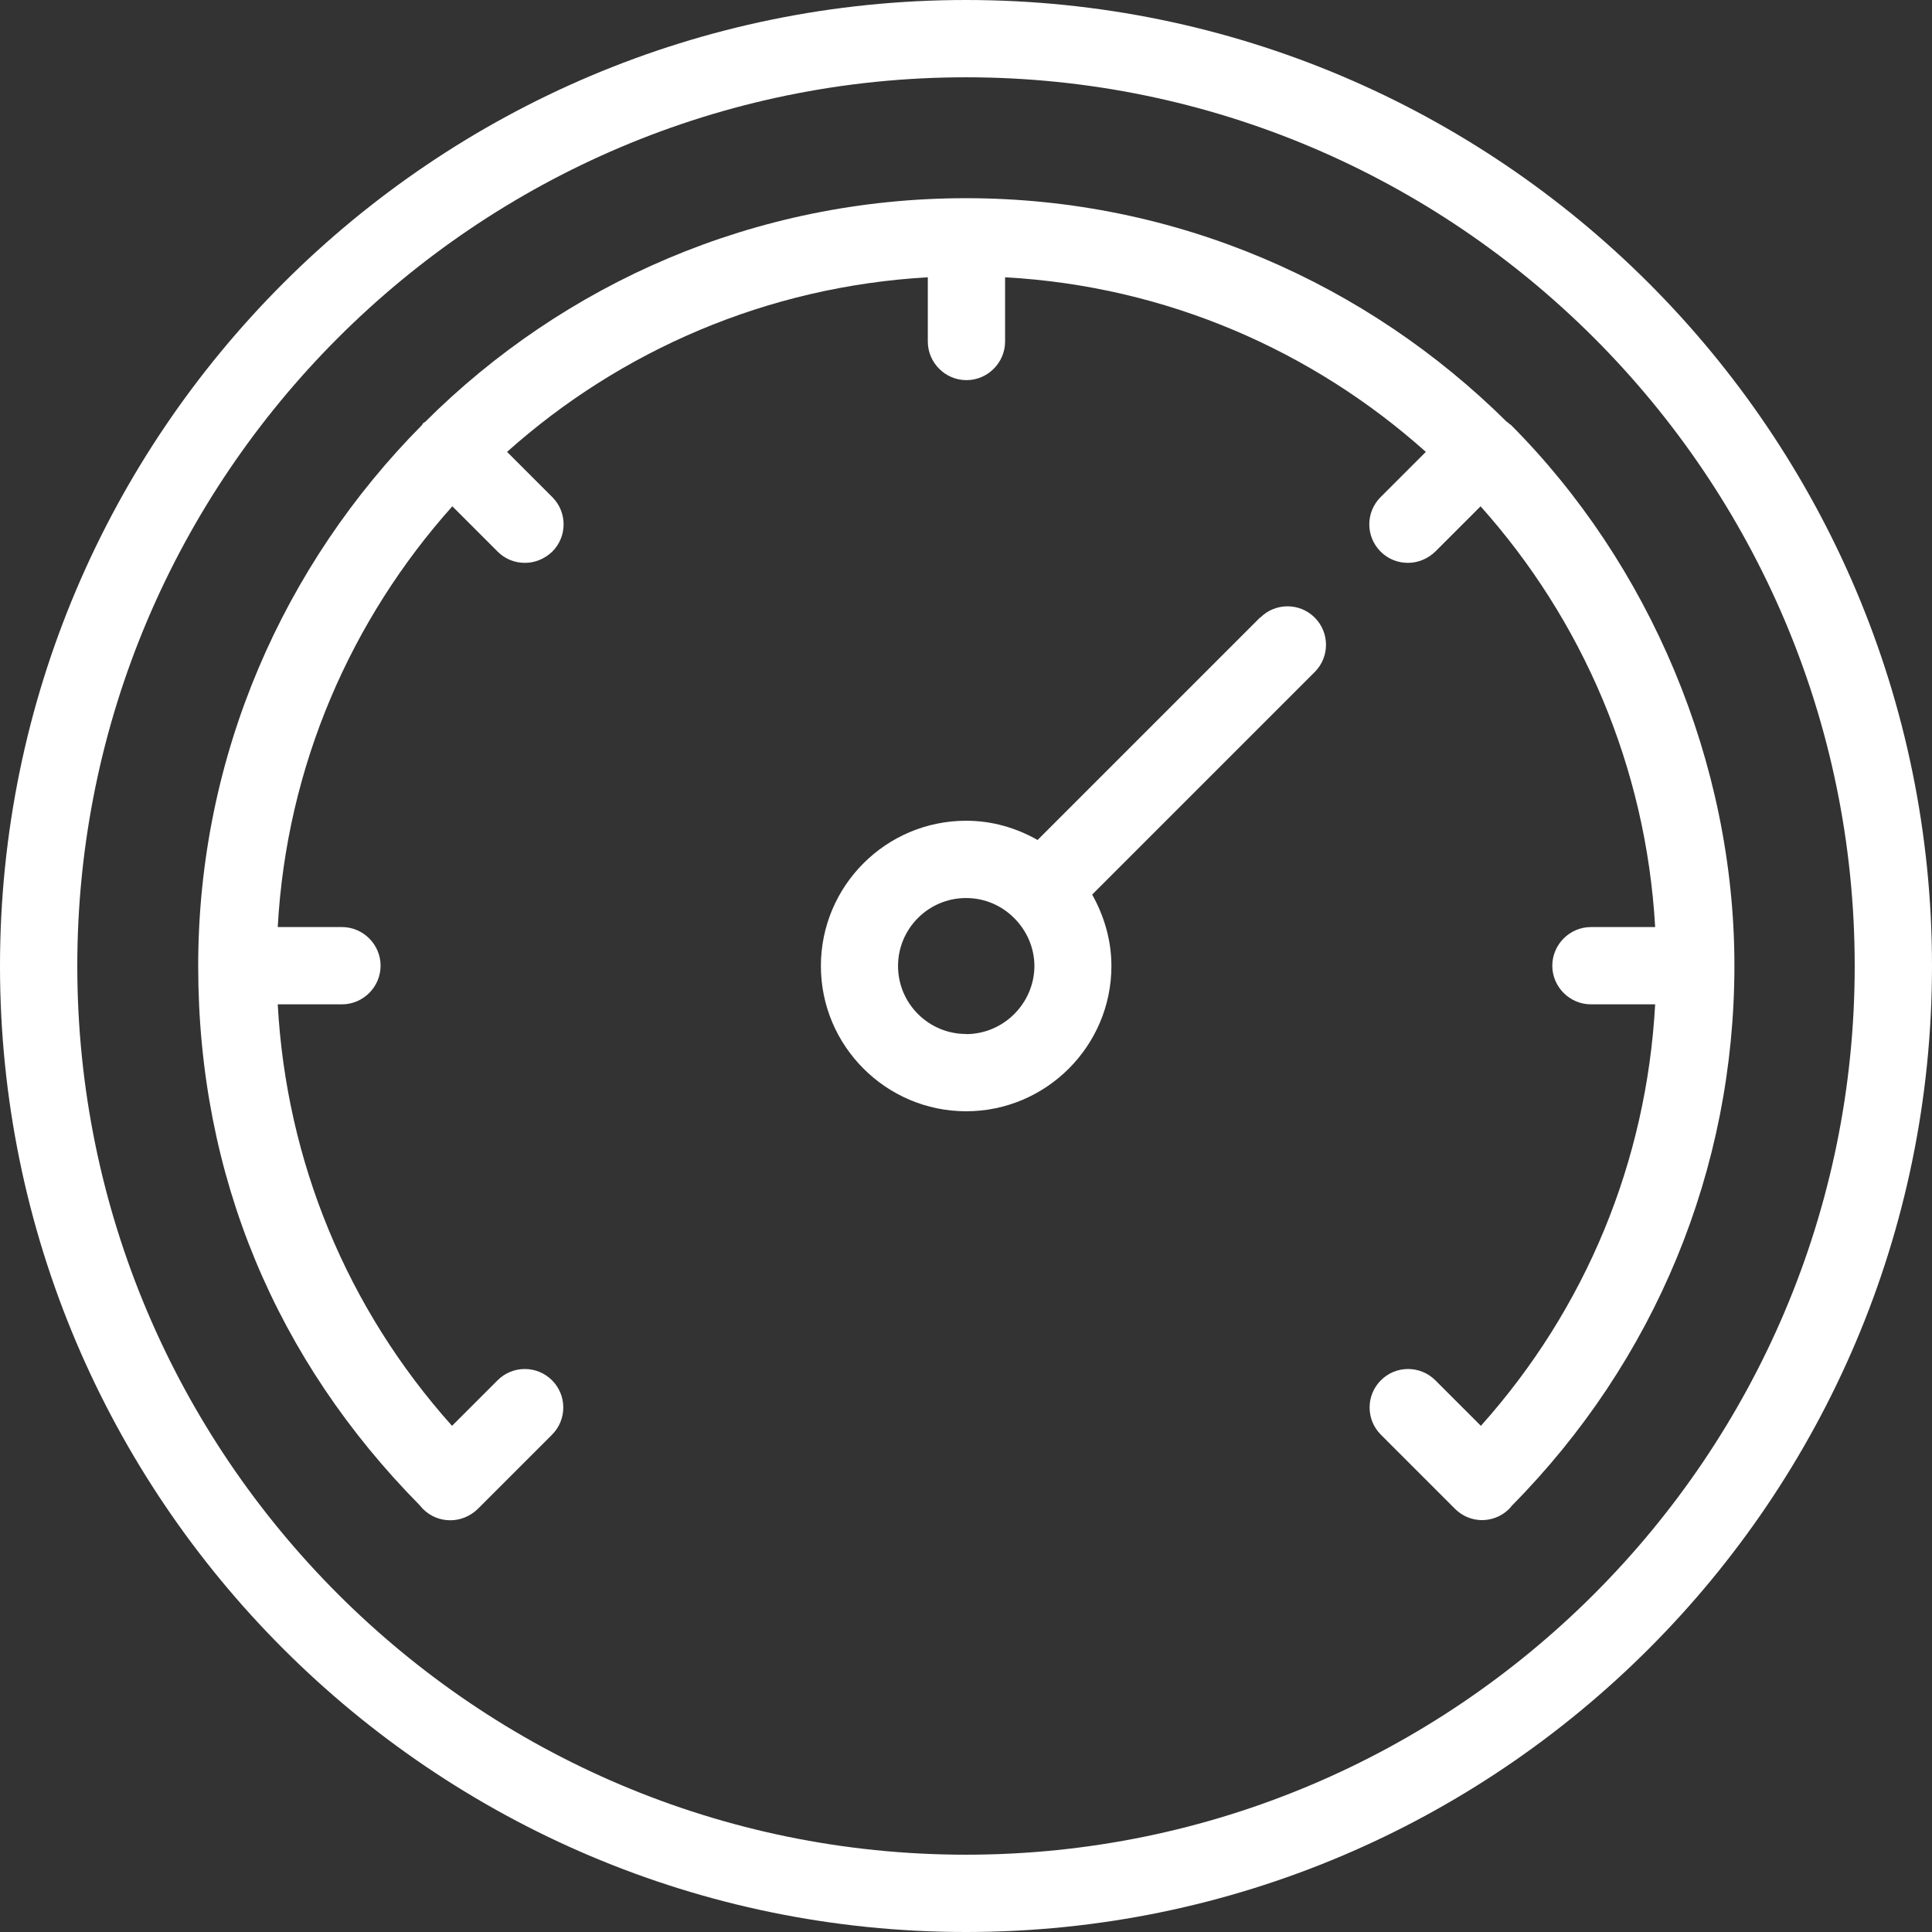 <?xml version="1.0" encoding="UTF-8"?>
<svg xmlns="http://www.w3.org/2000/svg" id="Layer_2" data-name="Layer 2" viewBox="0 0 128.48 128.48">
  <rect x="0" y="0" width="128.48" height="128.48" fill="#333333" stroke="none"/>
  <defs>
    <style>
      .cls-1 {
        fill: #fff;
        stroke-width: 0px;
      }
    </style>
  </defs>
  <g id="Layer_1-2" data-name="Layer 1">
    <g>
      <path class="cls-1" d="M64.24,0C28.81,0,0,28.81,0,64.24s28.81,64.24,64.24,64.24,64.24-28.81,64.24-64.24S99.68,0,64.24,0ZM64.24,123.34c-32.58,0-59.1-26.52-59.1-59.1S31.66,5.14,64.24,5.14s59.1,26.52,59.1,59.1-26.52,59.1-59.1,59.1Z"></path>
      <path class="cls-1" d="M100.34,28.14c-.05-.05-.1-.05-.13-.08-9.25-9.17-21.94-14.88-35.97-14.88s-26.75,5.68-35.97,14.88c-.05.03-.1.05-.13.08s-.05.1-.08.13c-9.17,9.25-14.88,21.94-14.88,35.97s5.24,26.24,14.72,35.85c.08.08.15.18.23.26.51.51,1.16.75,1.82.75s1.31-.26,1.82-.75h0l.03-.03,4.91-4.91c1-1,1-2.62,0-3.62s-2.62-1-3.62,0l-3.03,3.03c-6.99-7.81-11.02-17.6-11.59-28.03h4.27c1.41,0,2.57-1.16,2.57-2.57s-1.16-2.57-2.57-2.57h-4.27c.59-10.72,4.88-20.45,11.61-27.98l3.01,3.01c.51.51,1.16.75,1.82.75s1.31-.26,1.82-.75c1-1,1-2.62,0-3.62l-3.01-3.01c7.53-6.73,17.27-11,27.98-11.61v4.27c0,1.41,1.16,2.57,2.57,2.57s2.57-1.16,2.57-2.57v-4.27c10.72.59,20.45,4.88,27.98,11.61l-3.01,3.01c-1,1-1,2.62,0,3.62.51.51,1.16.75,1.82.75s1.31-.26,1.82-.75l3.01-3.01c6.73,7.53,11,17.27,11.61,27.98h-4.27c-1.41,0-2.57,1.16-2.57,2.57s1.16,2.57,2.57,2.57h4.27c-.57,10.43-4.6,20.22-11.59,28.03l-3.03-3.03c-1-1-2.62-1-3.62,0s-1,2.62,0,3.62l4.93,4.93c.98.98,2.54,1,3.55.05.08-.08.15-.15.23-.26,9.53-9.64,14.8-22.38,14.8-35.92s-5.68-26.75-14.88-35.97c-.1-.03-.1-.08-.15-.1Z"></path>
      <path class="cls-1" d="M83.8,41.06l-14.8,14.8c-1.41-.8-3.01-1.28-4.75-1.28-5.34,0-9.66,4.34-9.66,9.66s4.34,9.66,9.66,9.66,9.66-4.34,9.66-9.66c0-1.72-.49-3.34-1.28-4.75l14.8-14.8c1-1,1-2.62,0-3.62s-2.62-1-3.62,0ZM64.24,68.76c-2.49,0-4.52-2.03-4.52-4.52s2.03-4.52,4.52-4.52c1.26,0,2.39.51,3.21,1.34h0c.82.82,1.34,1.95,1.34,3.21-.03,2.47-2.06,4.5-4.55,4.5Z"></path>
    </g>
  </g>
</svg>
